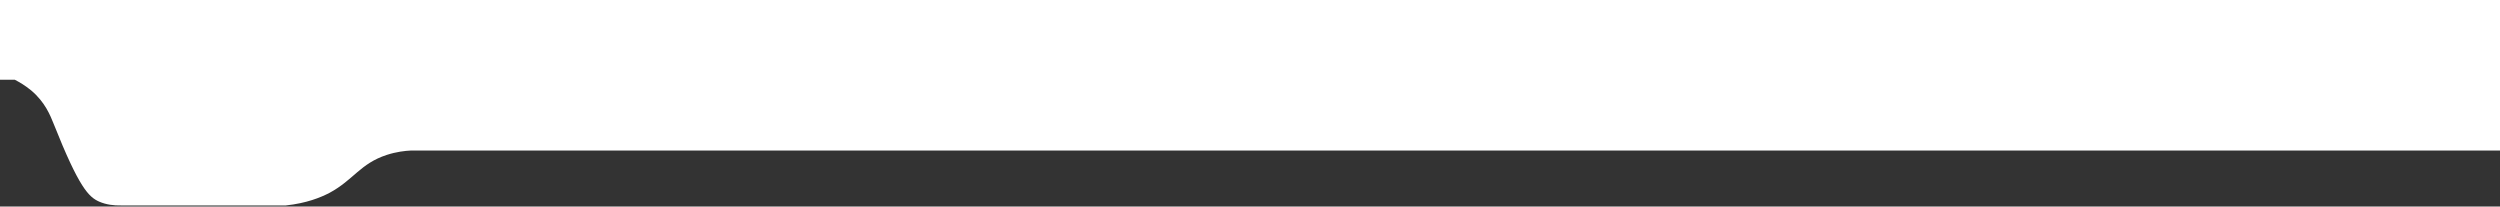 <svg version="1.2" xmlns="http://www.w3.org/2000/svg" viewBox="0 0 1840 152" width="1840" height="152"><rect x="0" y="0" width="1840" height="152" fill="#333333" stroke="none"/><defs><clipPath clipPathUnits="userSpaceOnUse" id="cp1"><path d="m-80 0h1920v8466h-1920z"/></clipPath><clipPath clipPathUnits="userSpaceOnUse" id="cp2"><path d="m-80 0h1920v151.21h-1920z"/></clipPath></defs><style>.a{fill:#fff}</style><g clip-path="url(#cp1)"><g clip-path="url(#cp2)"><path class="a" d="m0 0h1930.3v110.8h-1628c-4.2 0.2-10.5 0.9-17.6 3.2-19.6 6.4-24.5 18.4-42.1 27.9-6.7 3.5-17.1 7.7-32.2 9.3h-121.5c-5.1 0.1-10.6-0.5-15.9-2.8-7.7-3.4-14.8-10.2-33.4-57-2.6-6.4-6.3-16.1-16.6-24.8-4.6-3.8-9-6.3-12.1-7.9h-10.9z"/></g></g></svg>